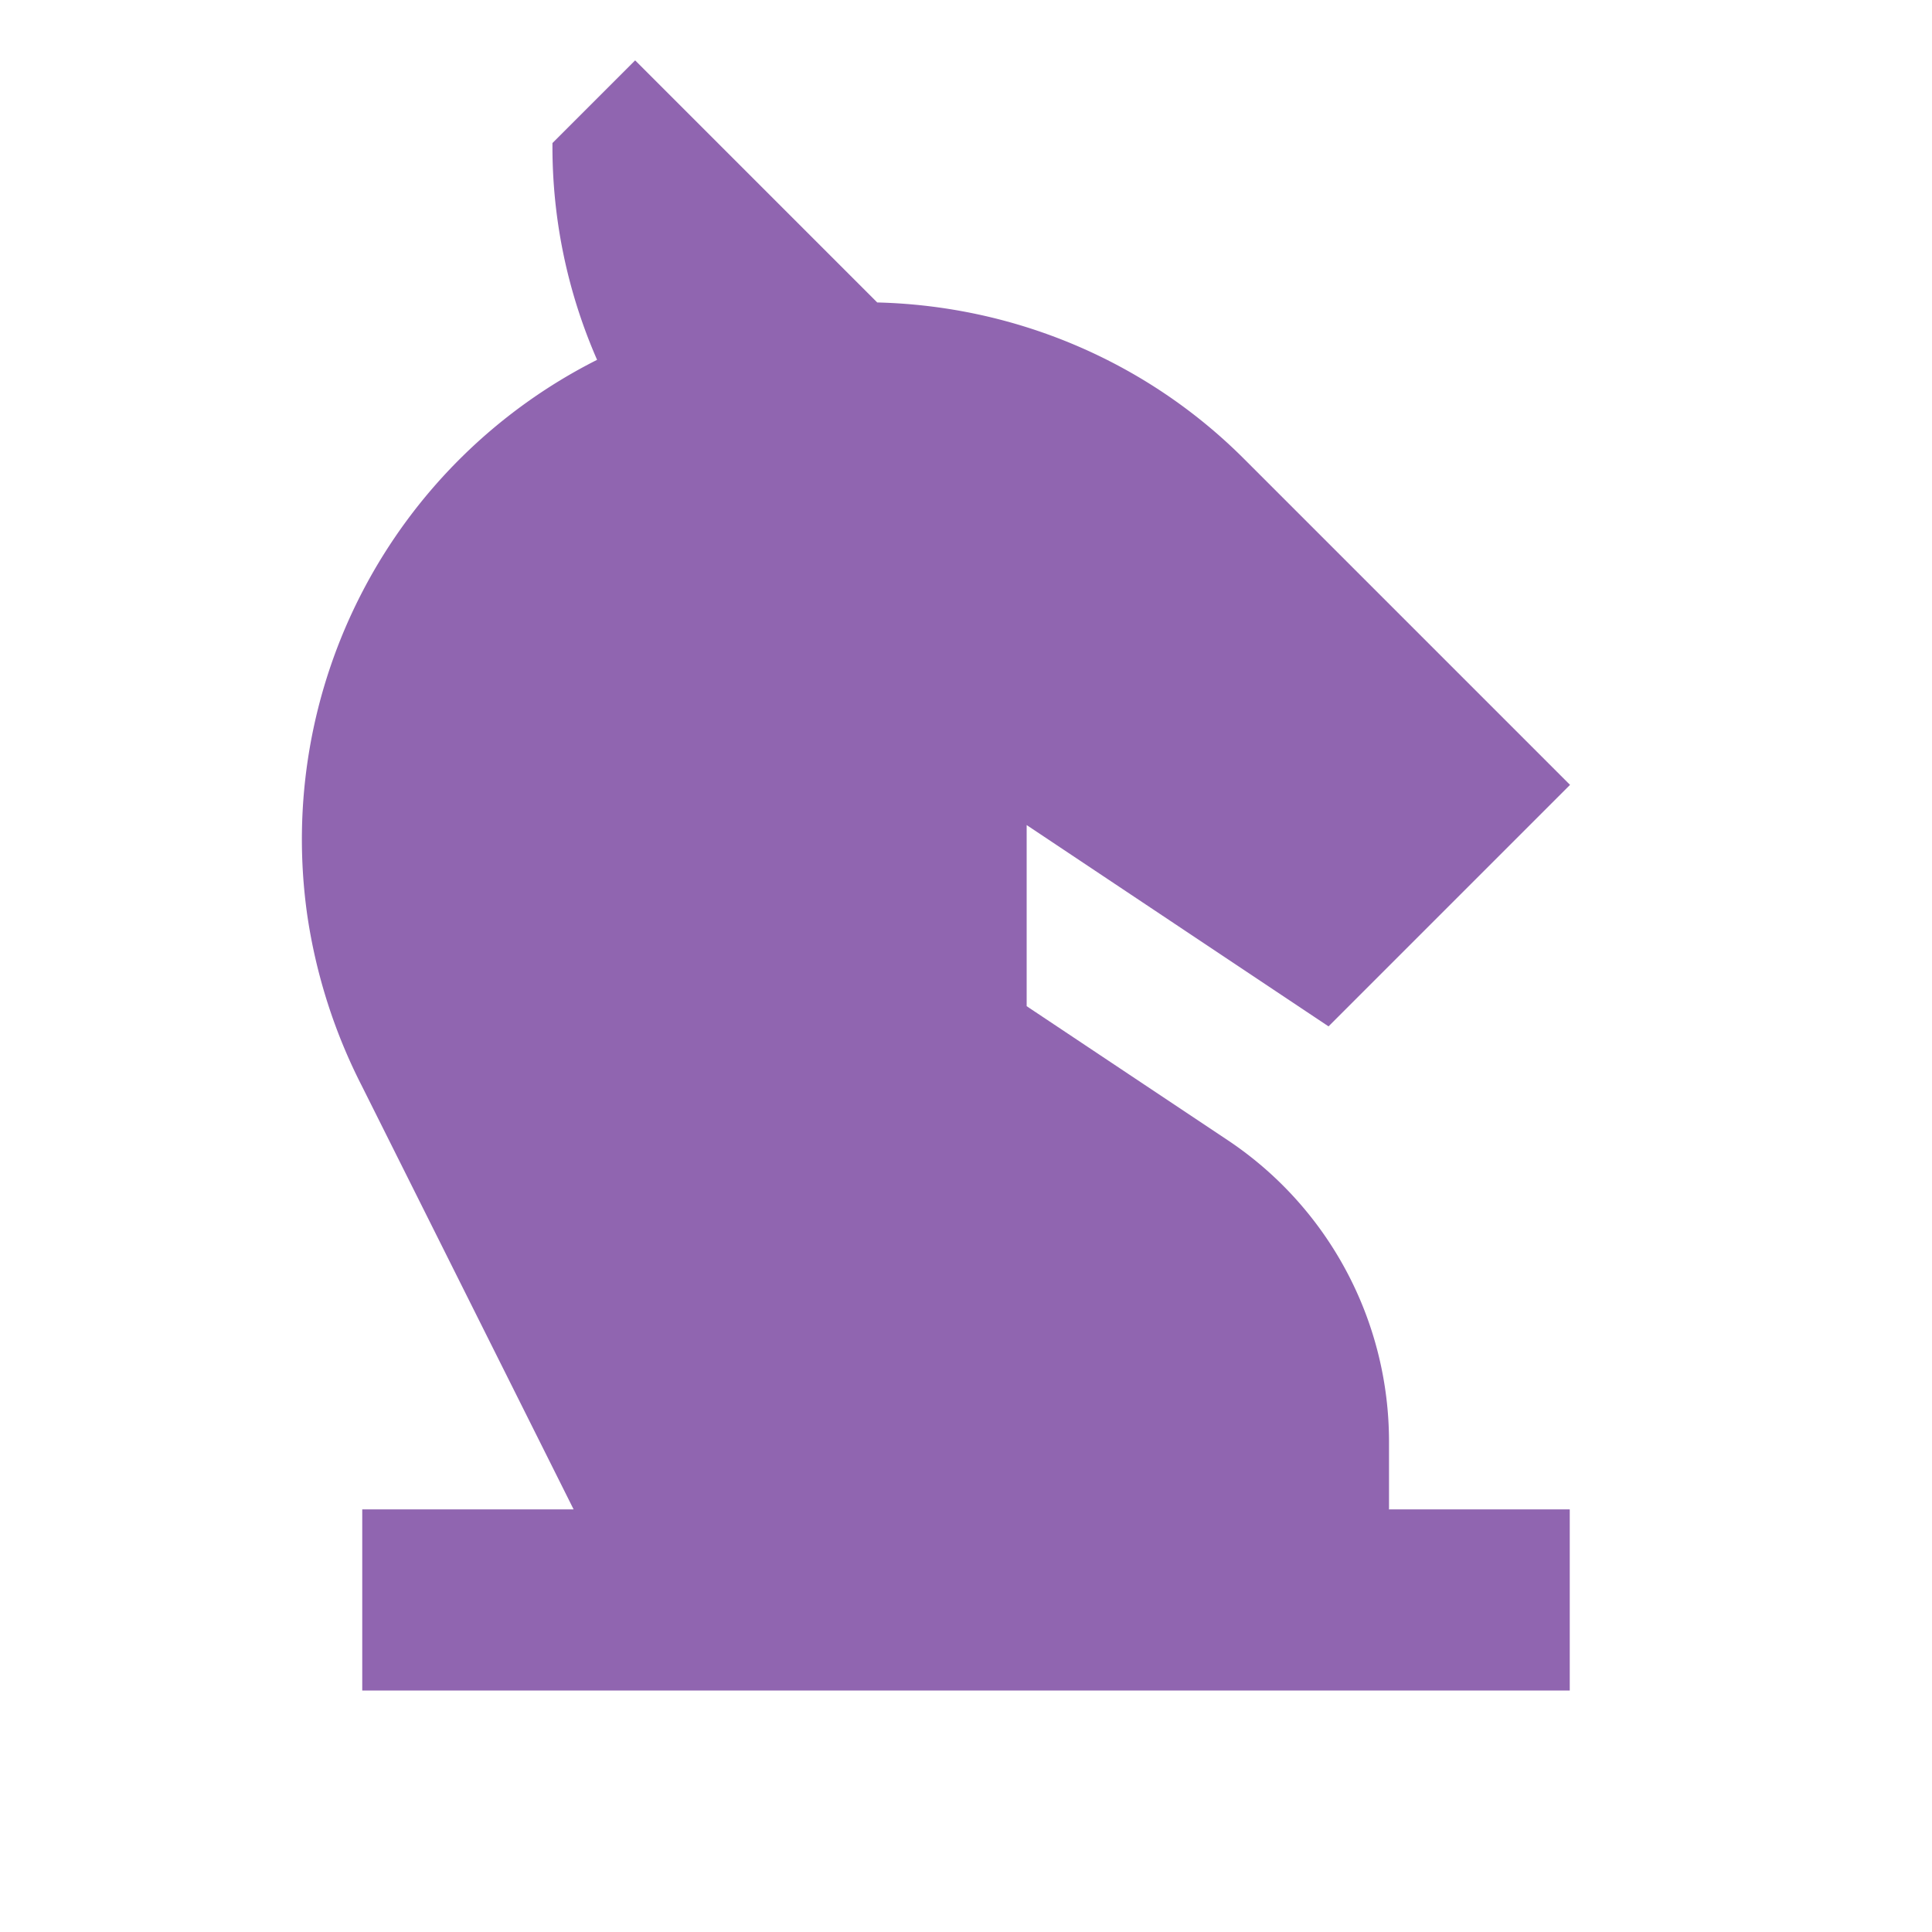 <svg xmlns="http://www.w3.org/2000/svg" viewBox="0 0 20 20" fill="#9065B0"><path d="M14.375 15.625h1.875V17.5H3.75v-1.875h2.188l-2.191-4.381a5.7 5.7 0 0 1-.566-1.769 5.56 5.56 0 0 1 3-5.75 5.5 5.5 0 0 1-.462-2.244l.856-.856 2.506 2.506c1.428.035 2.79.61 3.8 1.622l3.372 3.372-2.5 2.5-3.125-2.084v1.875l2.081 1.387a3.75 3.75 0 0 1 1.67 3.119v.7z" fill="#9065B0"></path></svg>